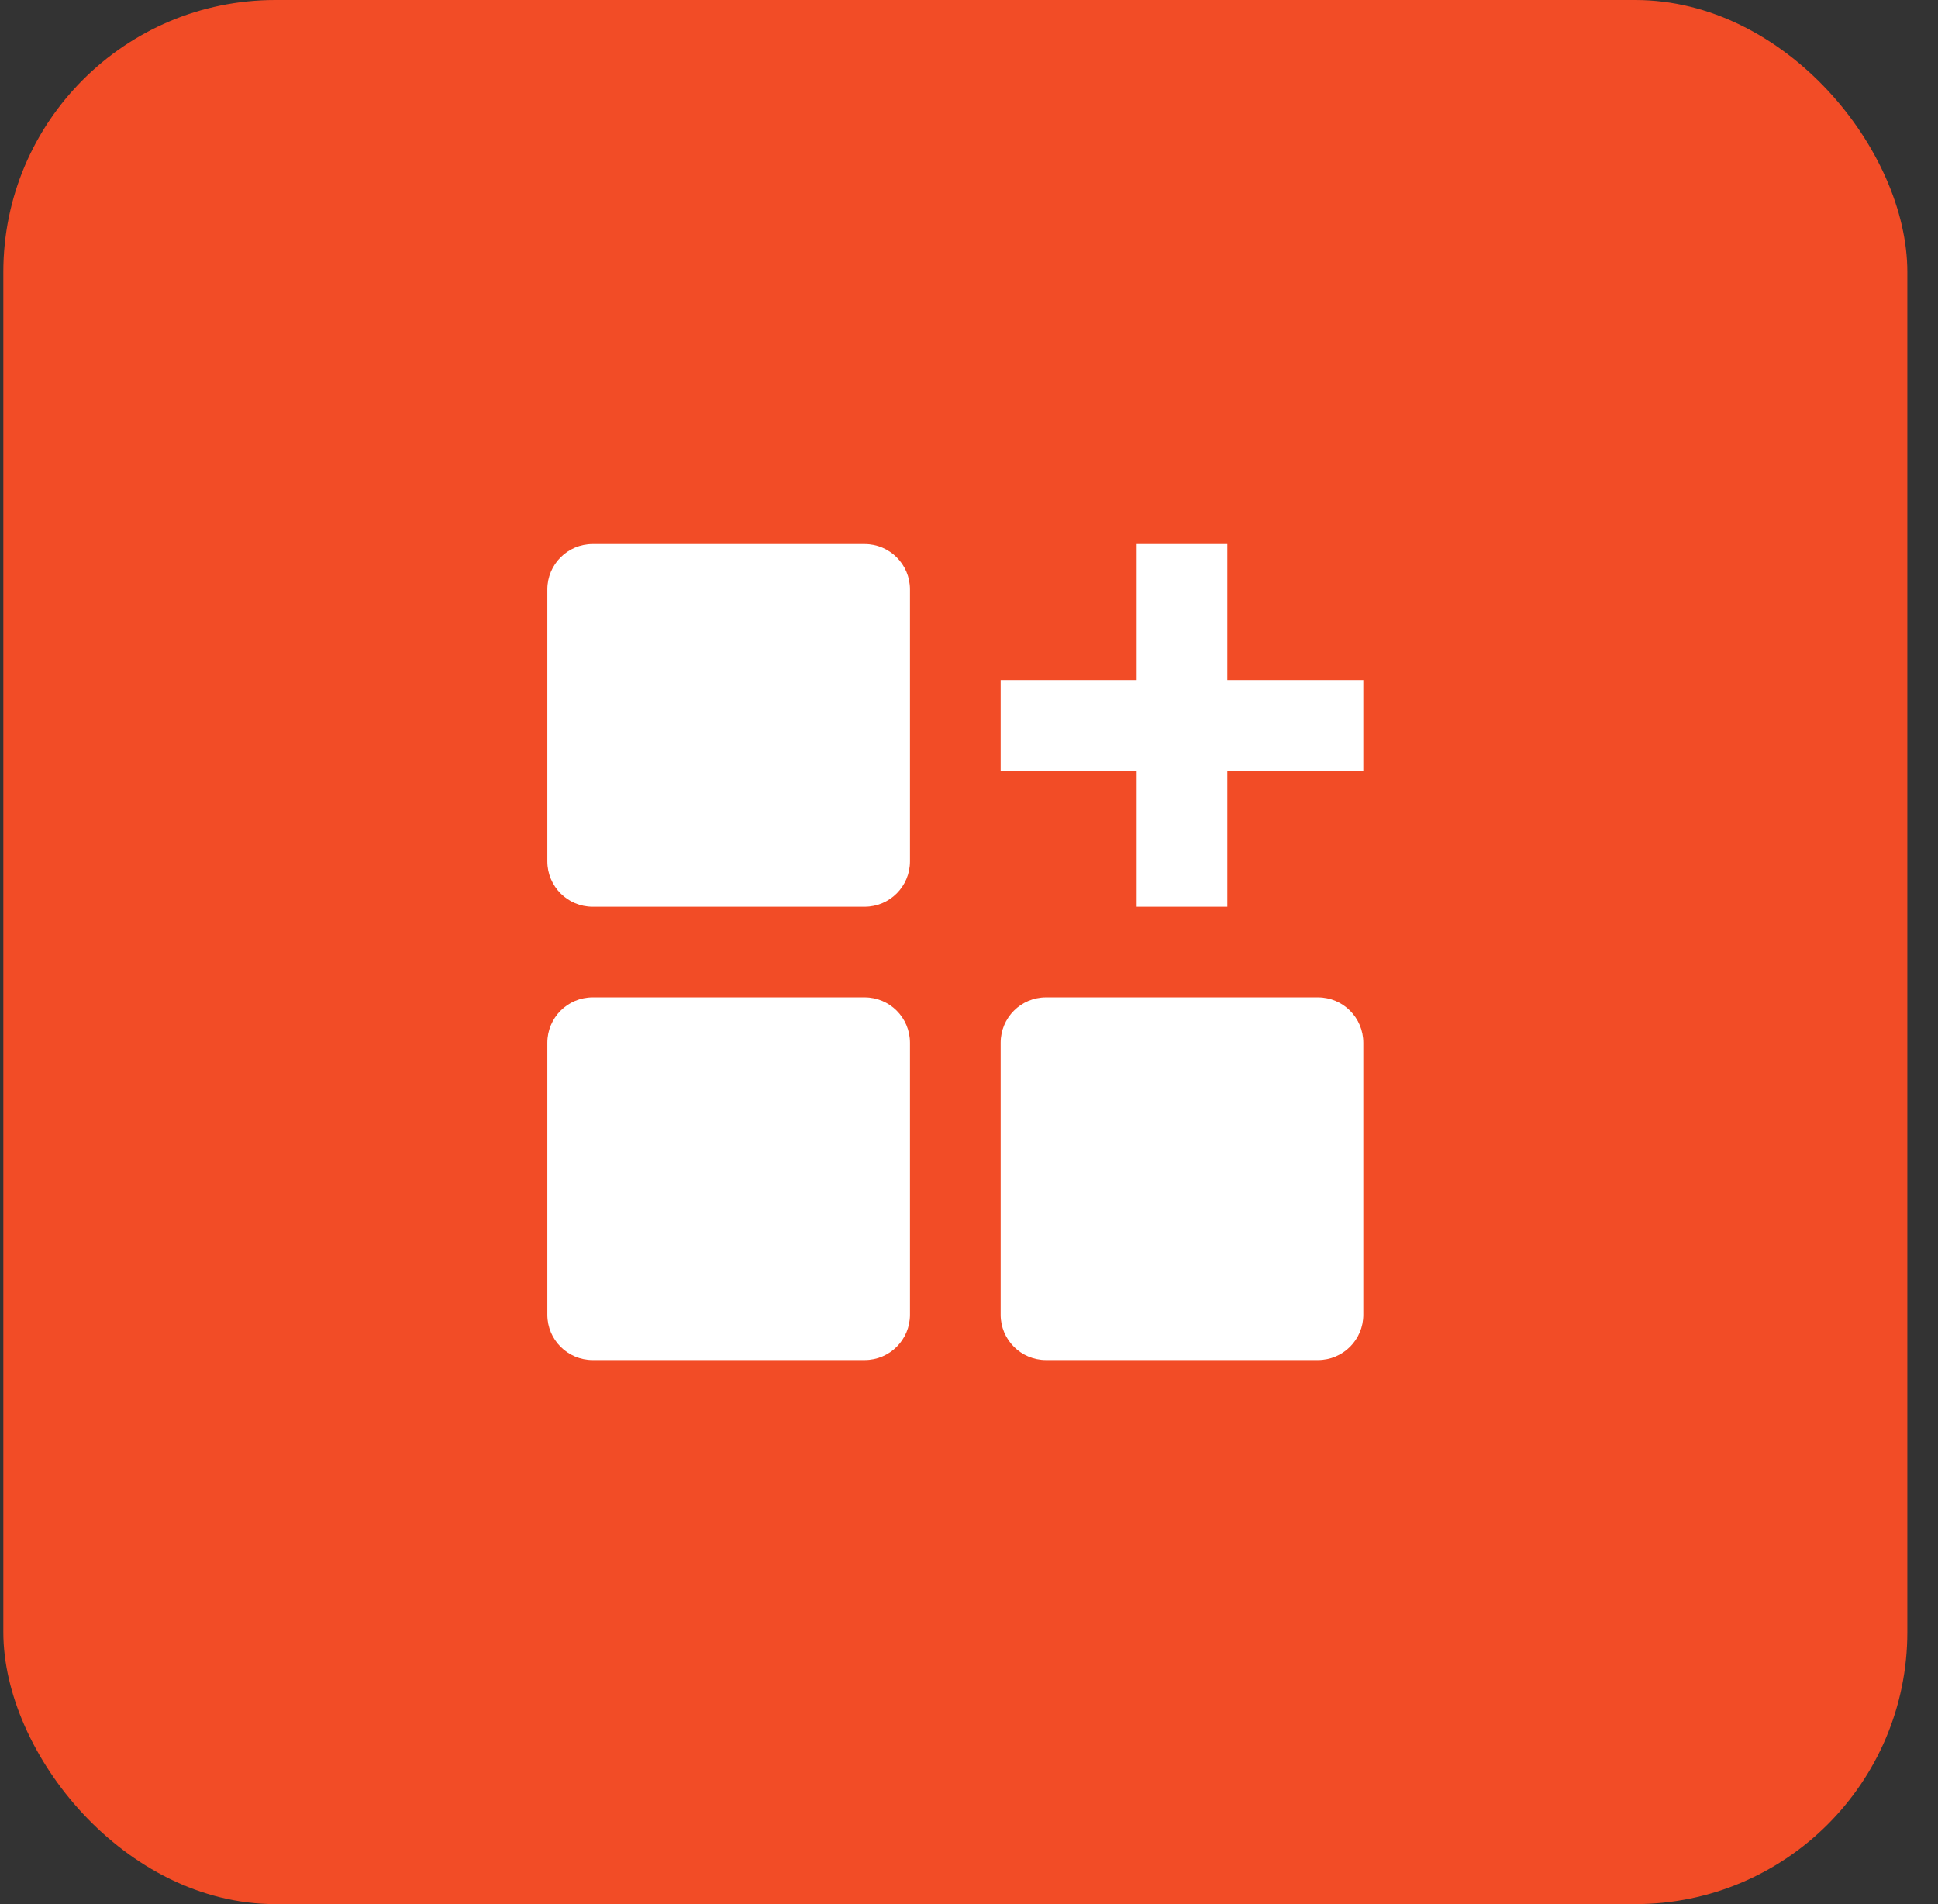 <svg width="57" height="56" viewBox="0 0 57 56" fill="none" xmlns="http://www.w3.org/2000/svg">
<rect x="0" y="0" width="57" height="56" fill="#333333" stroke="none"/>
<rect x="0.098" width="56" height="56" rx="8" fill="#F24C26"/>
<path d="M17.431 16C16.695 16 16.098 16.597 16.098 17.333V25.333C16.098 26.07 16.695 26.667 17.431 26.667H25.431C26.167 26.667 26.764 26.07 26.764 25.333V17.333C26.764 16.597 26.167 16 25.431 16H17.431ZM17.431 29.333C16.695 29.333 16.098 29.93 16.098 30.667V38.667C16.098 39.403 16.695 40 17.431 40H25.431C26.167 40 26.764 39.403 26.764 38.667V30.667C26.764 29.93 26.167 29.333 25.431 29.333H17.431ZM30.764 29.333C30.028 29.333 29.431 29.93 29.431 30.667V38.667C29.431 39.403 30.028 40 30.764 40H38.764C39.501 40 40.098 39.403 40.098 38.667V30.667C40.098 29.93 39.501 29.333 38.764 29.333H30.764ZM33.431 26.667V22.667H29.431V20H33.431V16H36.098V20H40.098V22.667H36.098V26.667H33.431Z" fill="white"/>
</svg>

